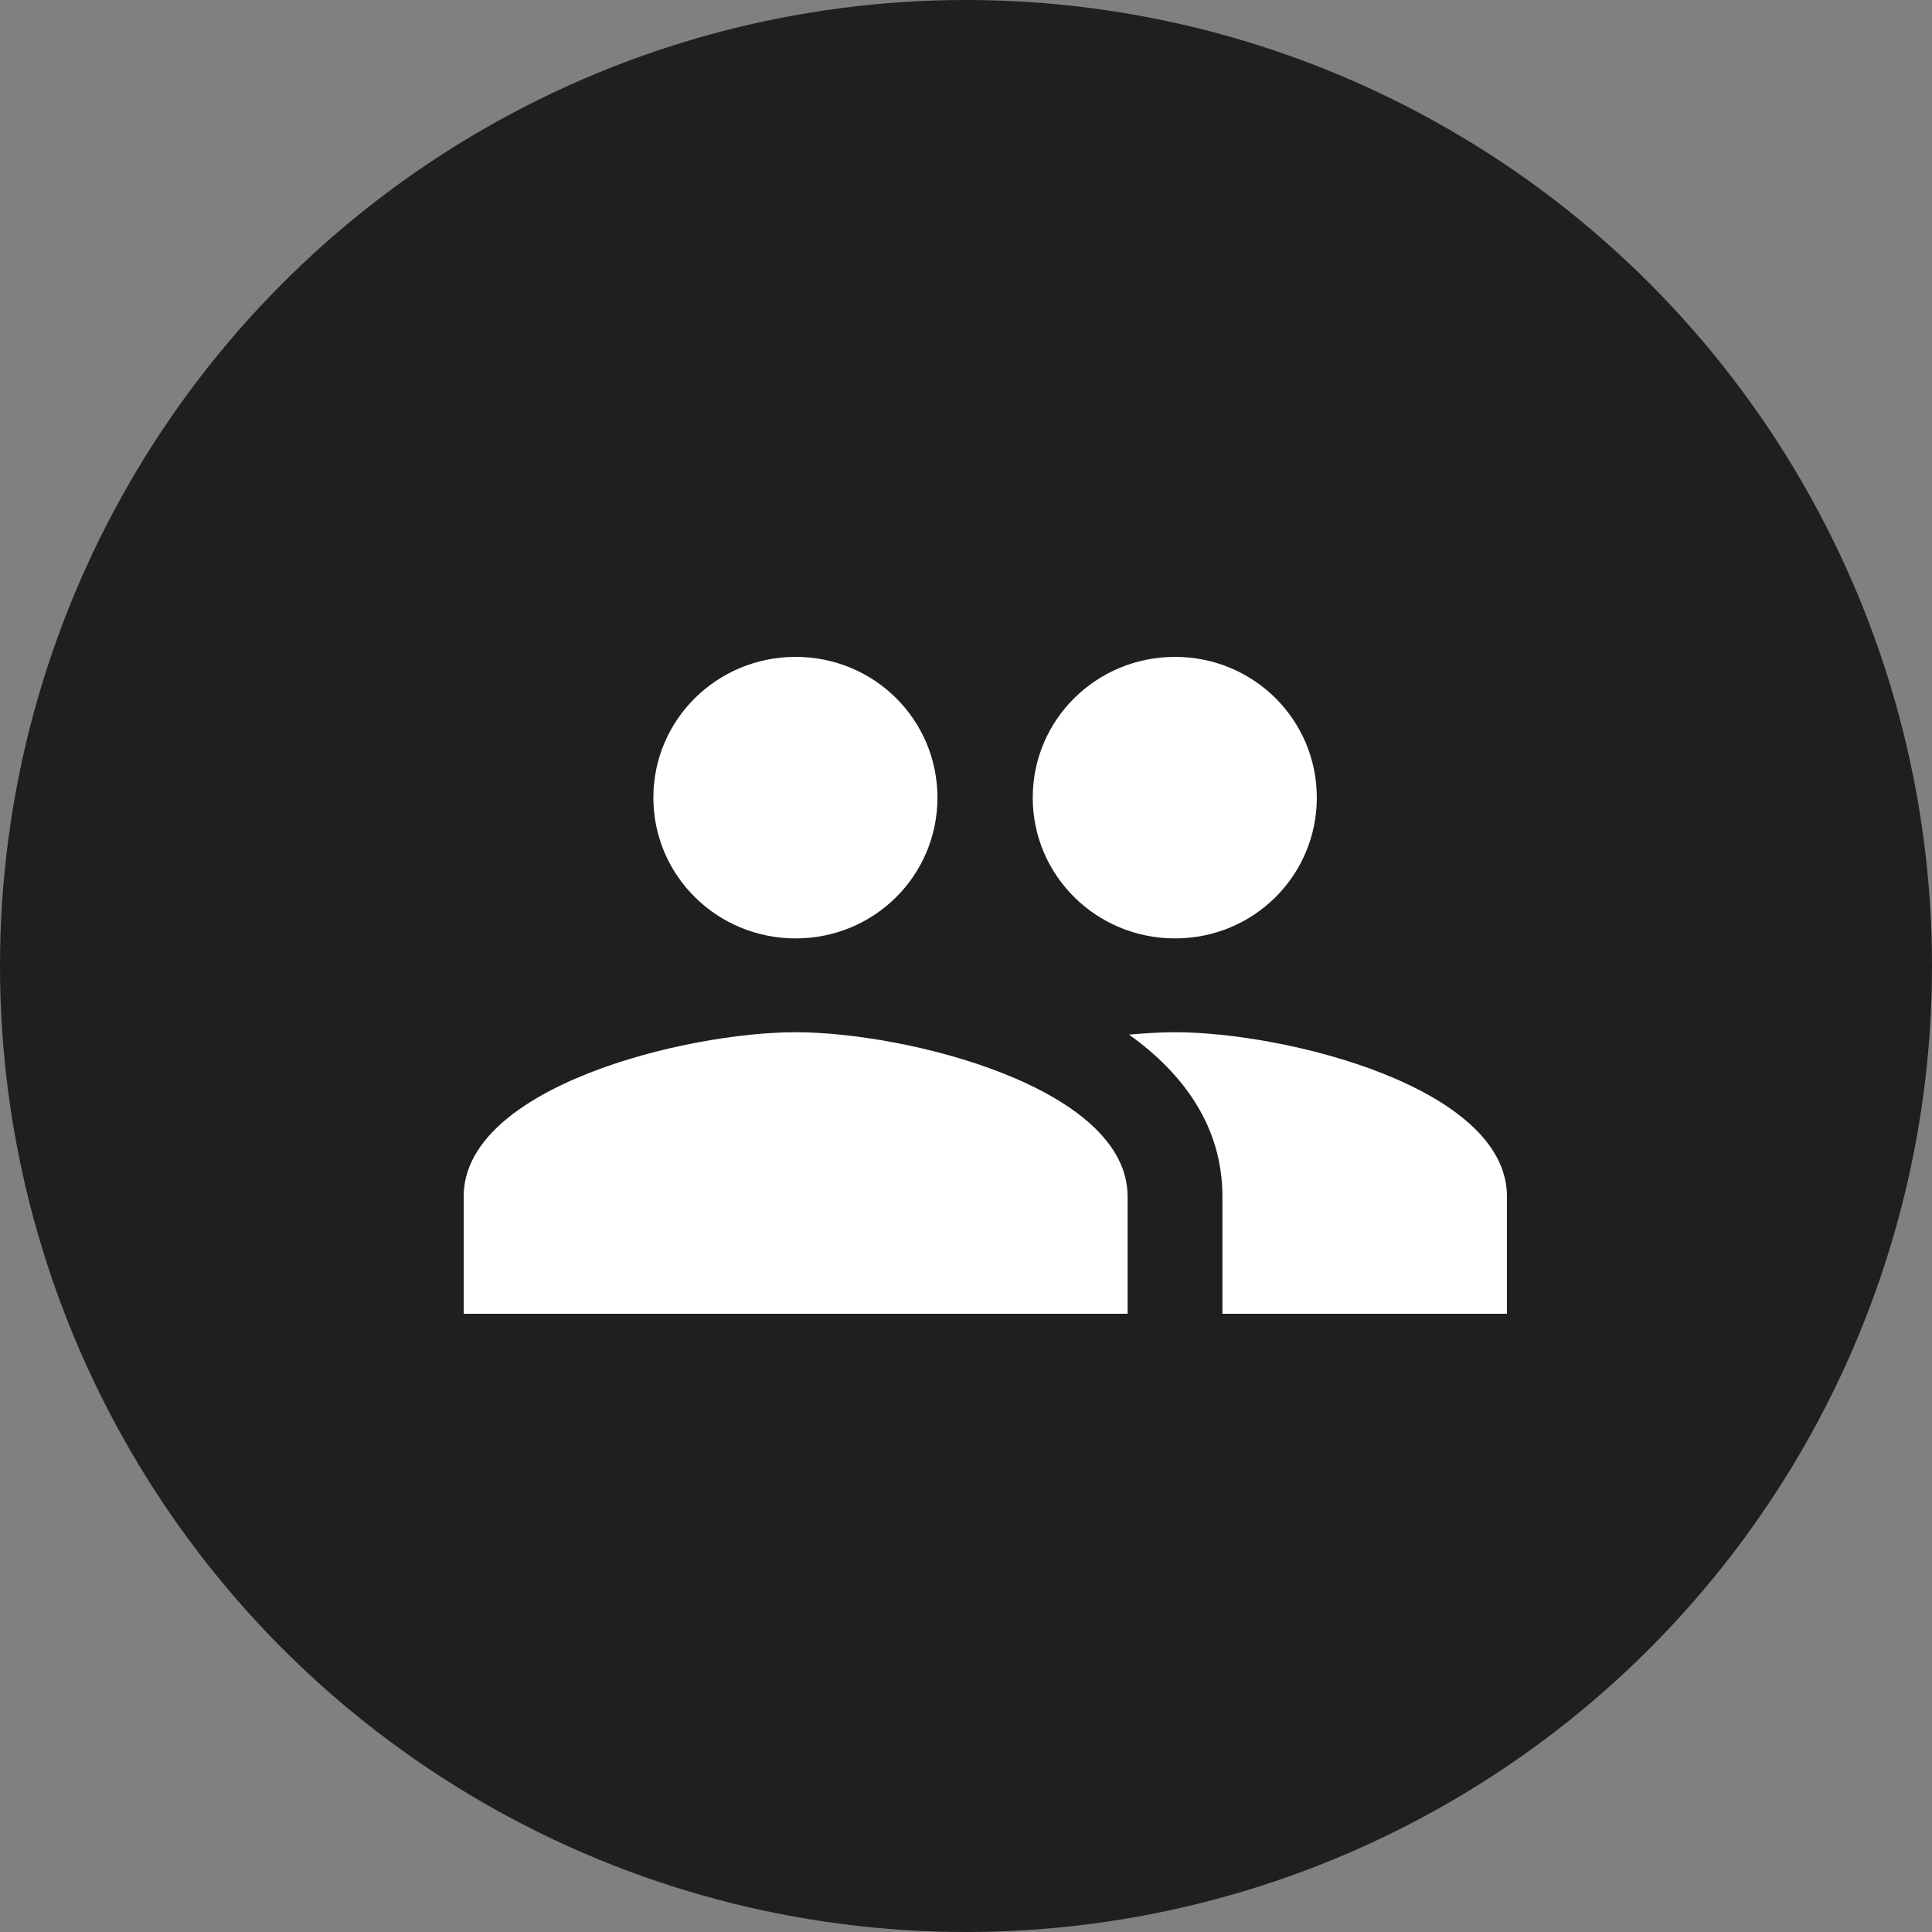 <?xml version="1.0" encoding="UTF-8"?> <svg xmlns="http://www.w3.org/2000/svg" width="50" height="50" viewBox="0 0 50 50" fill="none"><rect x="0" y="0" width="50" height="50" fill="#808080" stroke="none"/><circle cx="25" cy="25" r="25" fill="#1F1F1F"></circle><path d="M30.409 24.286C32.446 24.286 34.079 22.659 34.079 20.643C34.079 18.627 32.446 17 30.409 17C28.372 17 26.727 18.627 26.727 20.643C26.727 22.659 28.372 24.286 30.409 24.286ZM20.591 24.286C22.628 24.286 24.261 22.659 24.261 20.643C24.261 18.627 22.628 17 20.591 17C18.554 17 16.909 18.627 16.909 20.643C16.909 22.659 18.554 24.286 20.591 24.286ZM20.591 26.714C17.731 26.714 12 28.135 12 30.964V34H29.182V30.964C29.182 28.135 23.451 26.714 20.591 26.714ZM30.409 26.714C30.053 26.714 29.648 26.739 29.219 26.775C30.642 27.795 31.636 29.167 31.636 30.964V34H39V30.964C39 28.135 33.269 26.714 30.409 26.714Z" fill="white"></path></svg> 